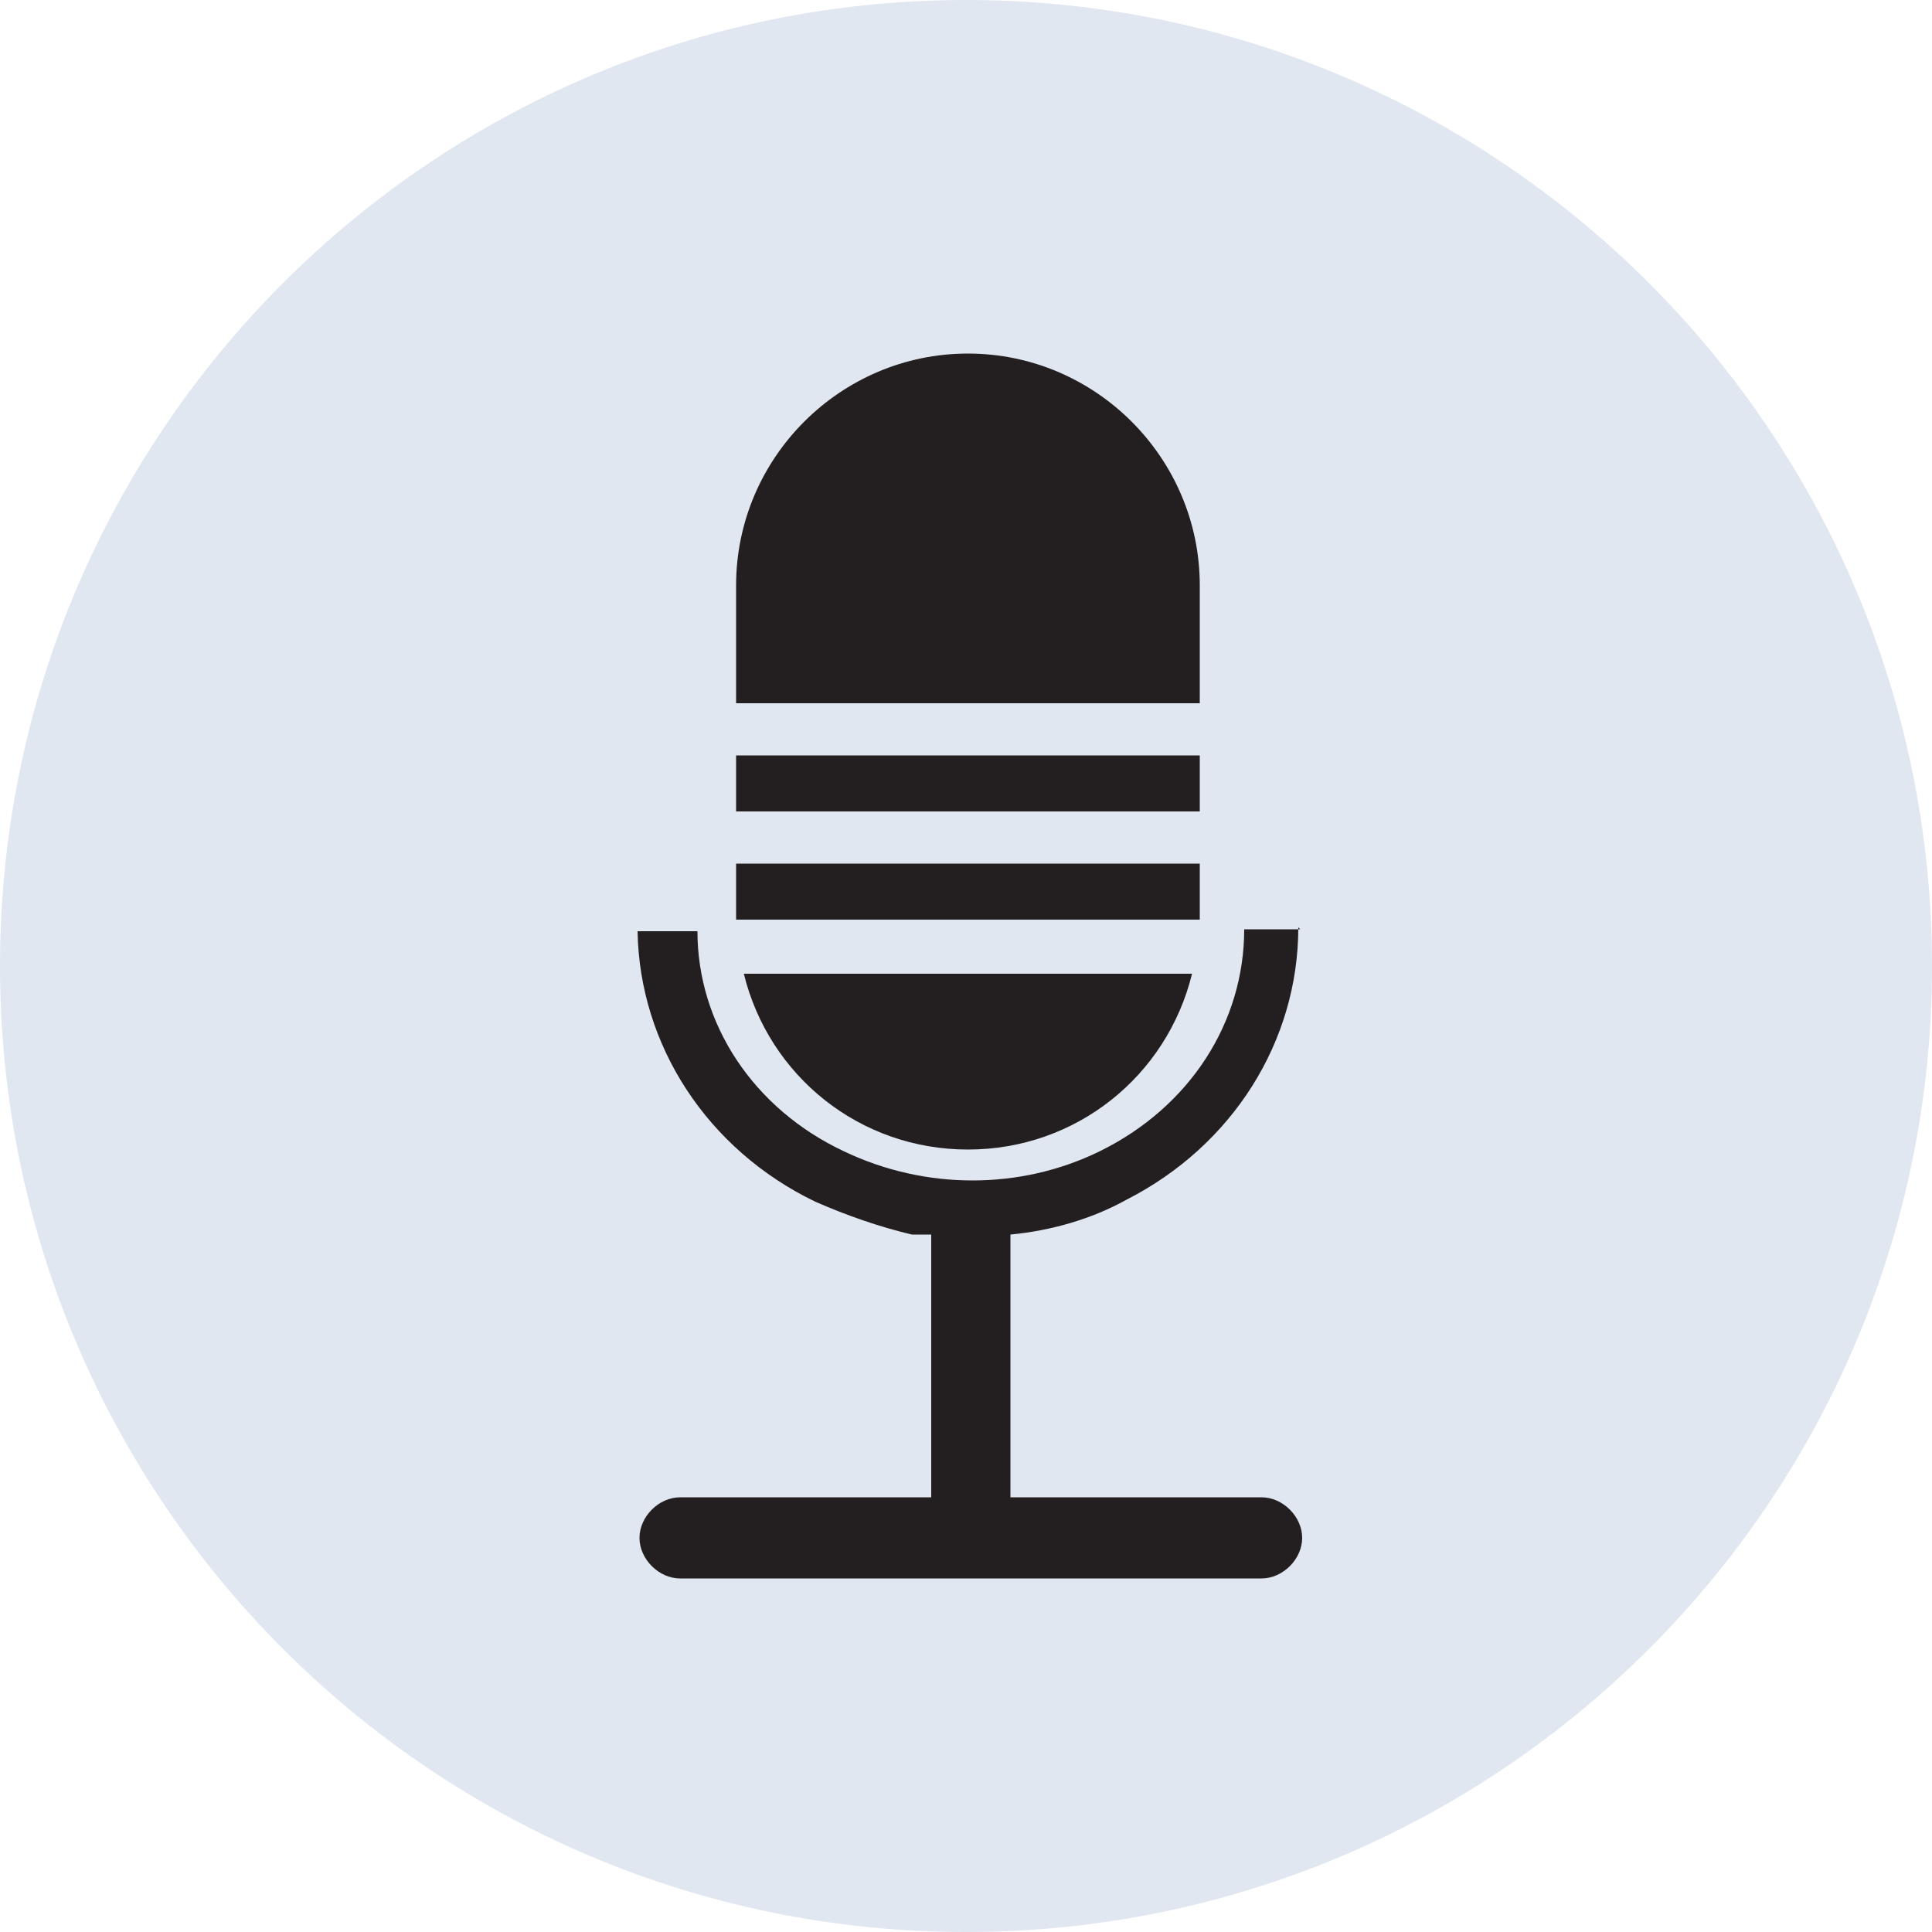 <svg xmlns="http://www.w3.org/2000/svg" id="Layer_1" version="1.1" viewBox="0 0 100 100"><defs><style> .st0 { fill: #e0e7f0; } .st1 { fill: #231f20; fill-rule: evenodd; } </style></defs><path class="st0" d="M50,0h0c27.6,0,50,22.4,50,50h0c0,27.6-22.4,50-50,50h0C22.4,100,0,77.6,0,50h0C0,22.4,22.4,0,50,0Z"></path><g><path class="st1" d="M38.4,50.4h23.3c-1.3,5.3-6,9.1-11.6,9.1s-10.3-3.8-11.6-9.1h0ZM38.1,44.7h24v2.9h-24v-2.9ZM38.1,39.1h24v2.9h-24v-2.9ZM50.1,18.3c6.6,0,12,5.4,12,12v6.1h-24v-6.1c0-6.6,5.4-12,12-12Z"></path><path class="st1" d="M67.2,48c0,5.9-3.4,11.3-8.9,14.1-1.8,1-3.9,1.6-6,1.8h0v13.6h13c1.1,0,2.1,1,2.1,2.1s-1,2.1-2.1,2.1h-30.1c-1.1,0-2.1-1-2.1-2.1s1-2.1,2.1-2.1h13v-13.6h-1c-1.7-.4-3.4-1-5-1.7-5.6-2.7-9.1-8.1-9.2-14h3.1c0,4.8,2.9,9.2,7.6,11.4,4.2,2,9.1,2,13.2,0,4.7-2.3,7.5-6.7,7.5-11.5h3.1-.2Z"></path></g></svg>
